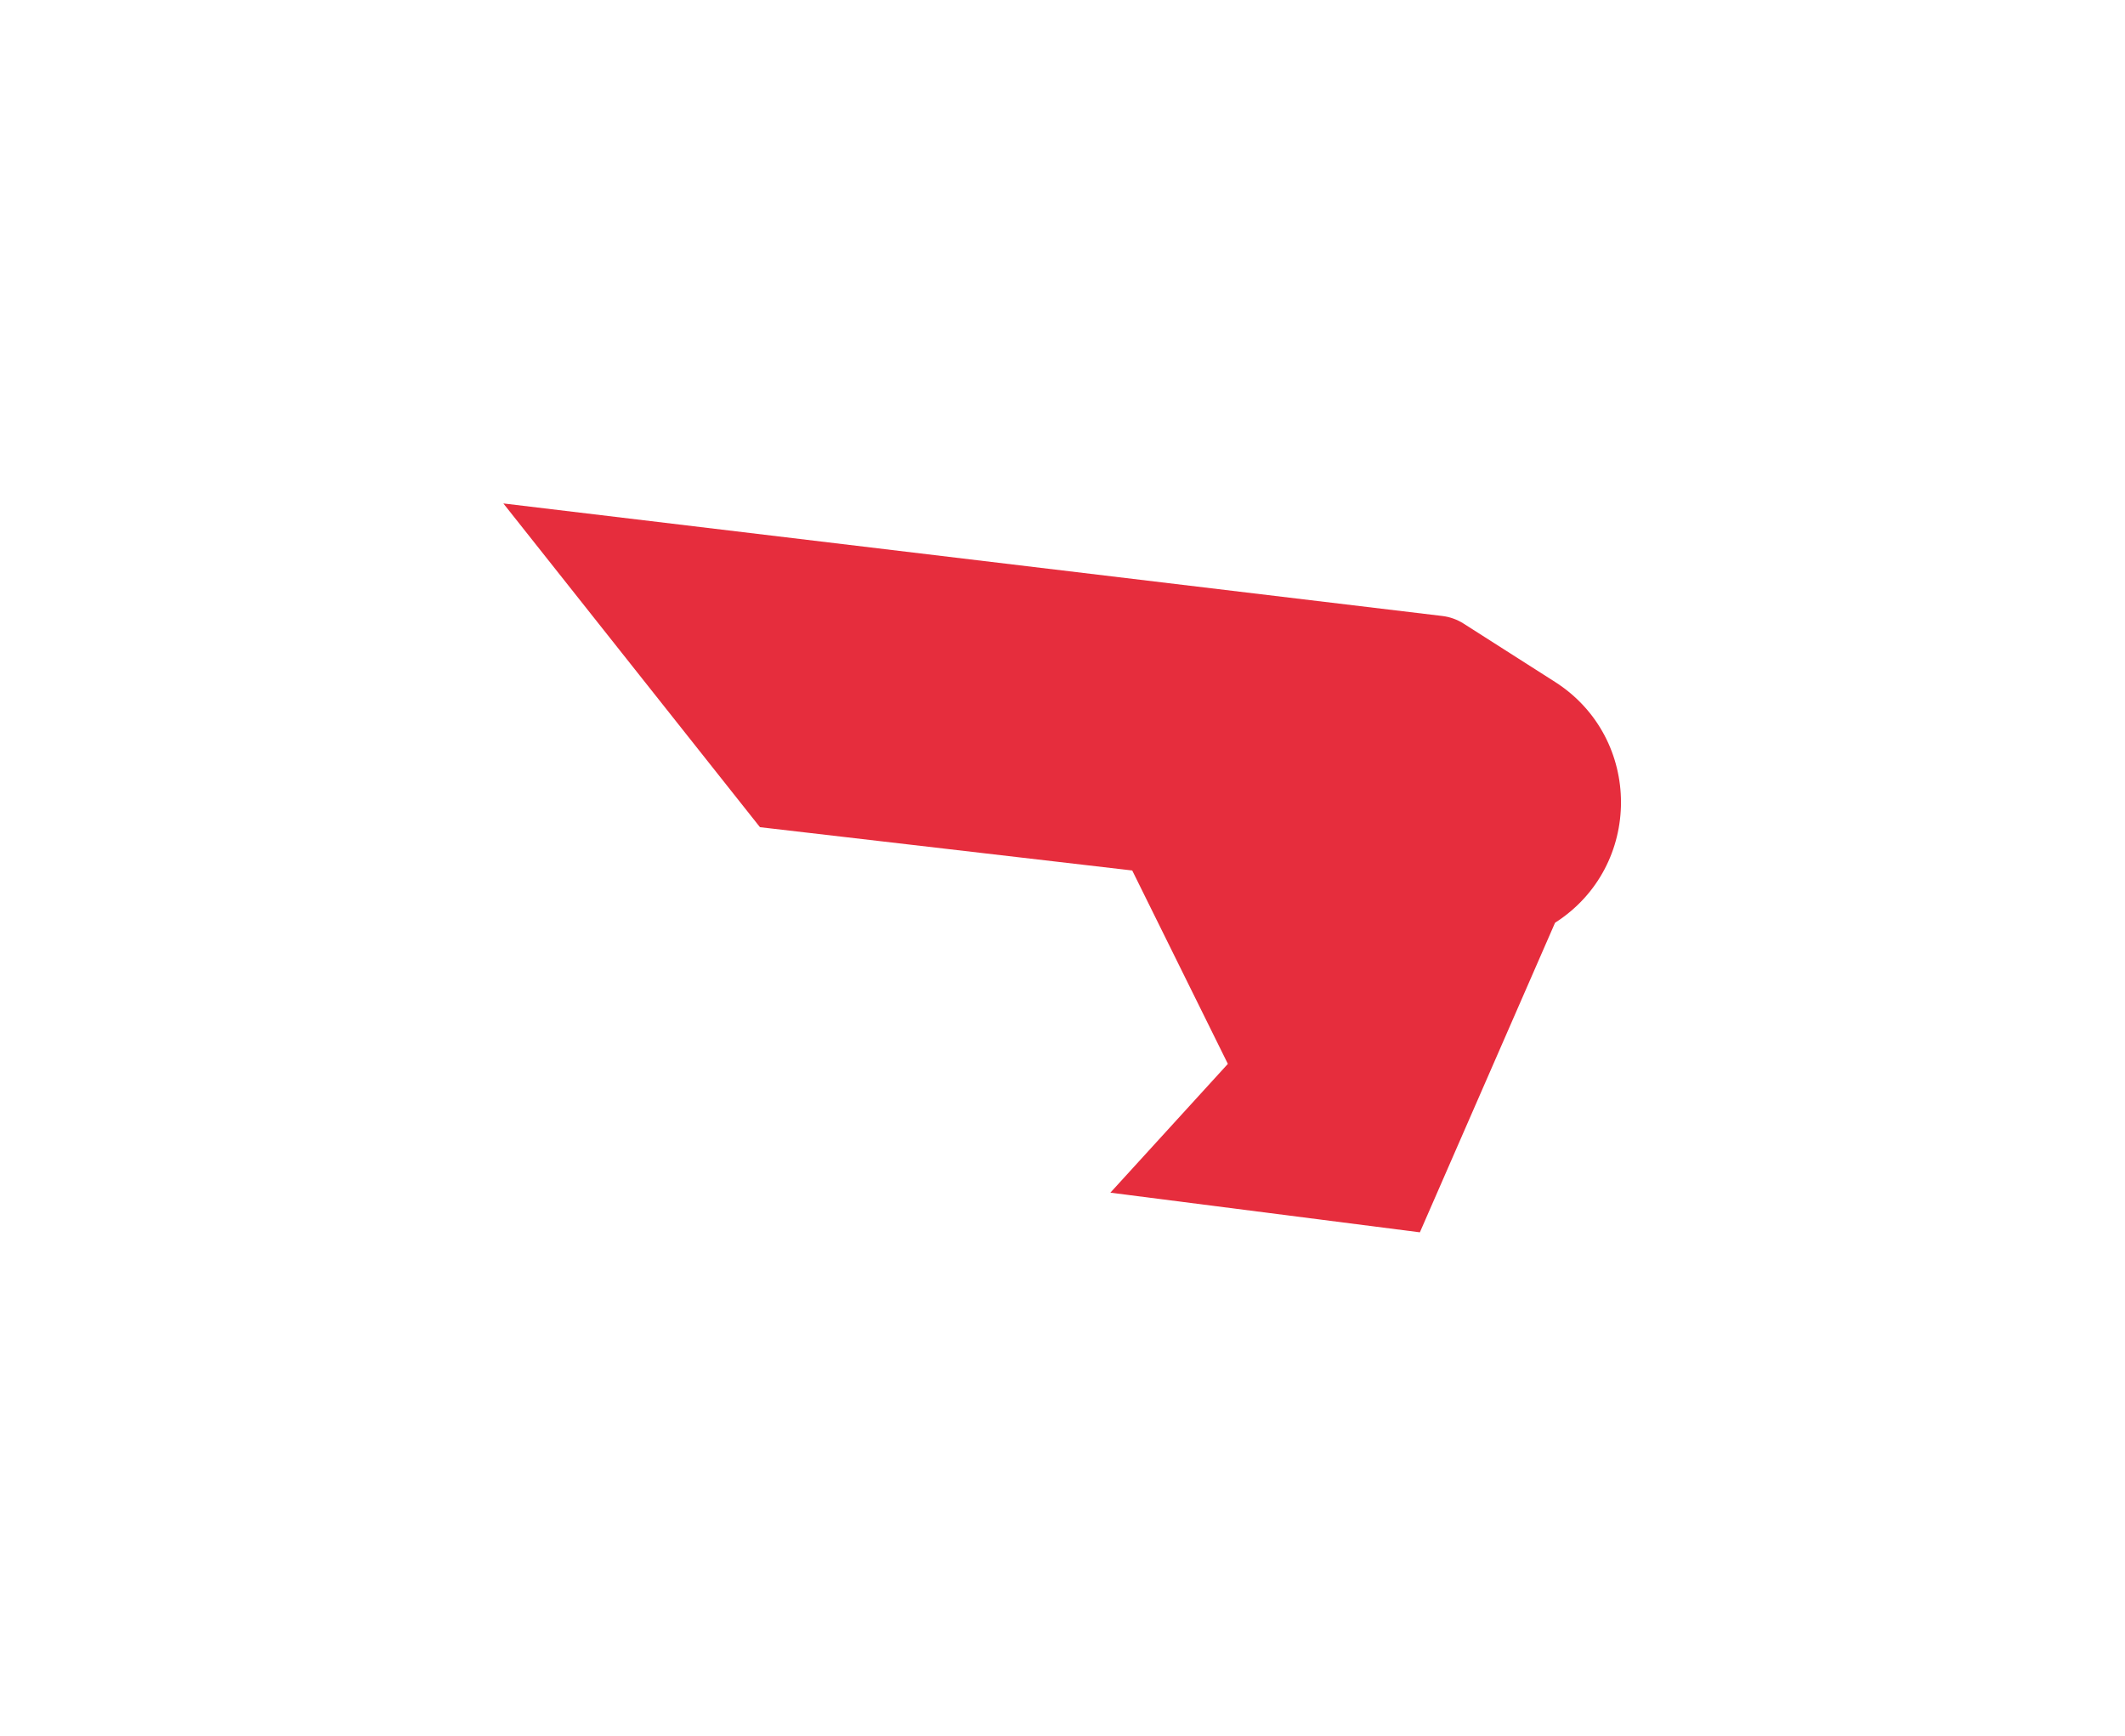 <svg width="2533" height="2069" viewBox="0 0 2533 2069" fill="none" xmlns="http://www.w3.org/2000/svg">
<g filter="url(#filter0_f_9_5)">
<path d="M1349.61 1037.43L1463.61 1267.93L1323.56 1421.42L1692.5 1468.66L1853.62 1099.74C1958.48 1032.74 1958.41 879.551 1853.49 812.638L1744.61 743.203C1736.94 738.307 1728.25 735.202 1719.21 734.118L600 600L905.864 985.821L1349.61 1037.43Z" fill="#E62D3D"/>
</g>
<defs>
<filter id="filter0_f_9_5" x="-1.52588e-05" y="0" width="2532.22" height="2068.66" filterUnits="userSpaceOnUse" color-interpolation-filters="sRGB">
<feFlood flood-opacity="0" result="BackgroundImageFix"/>
<feBlend mode="normal" in="SourceGraphic" in2="BackgroundImageFix" result="shape"/>
<feGaussianBlur stdDeviation="300" result="effect1_foregroundBlur_9_5"/>
</filter>
</defs>
</svg>
